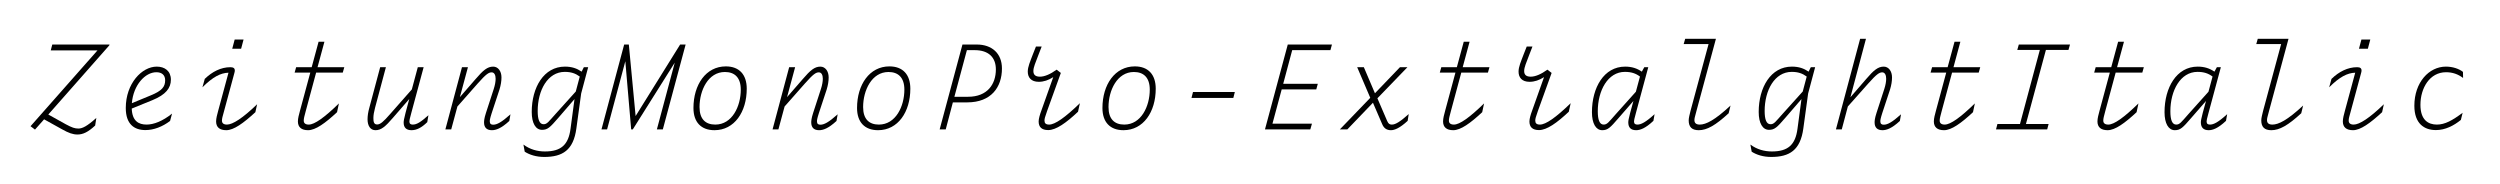 <?xml version="1.0" encoding="utf-8"?>
<!-- Generator: Adobe Illustrator 20.1.0, SVG Export Plug-In . SVG Version: 6.00 Build 0)  -->
<svg version="1.1" id="Layer_1" xmlns="http://www.w3.org/2000/svg" xmlns:xlink="http://www.w3.org/1999/xlink" x="0px" y="0px"
	 viewBox="0 0 2225 164" enable-background="new 0 0 2225 164" xml:space="preserve">
<g>
	<path d="M68.992,119.716c-4.16,0-7.904-1.352-13.833-4.68l-15.913-8.84l-8.112,9.152l-3.952-3.017l59.594-67.499H45.175l1.352-5.2
		h50.962l-0.208,0.728l-54.29,61.57l15.497,8.632c5.616,3.017,8.008,3.849,11.336,3.849s7.488-1.872,15.913-9.464l-1.04,6.76
		C78.456,117.533,73.88,119.716,68.992,119.716z"/>
	<path d="M129.415,115.765c-9.776,0-17.473-5.097-17.473-19.657c0-21.841,14.353-36.817,27.561-36.817
		c7.072,0,12.584,3.848,12.584,11.648c0,7.384-4.472,13.312-16.433,18.201l-18.409,7.488c0.416,11.023,6.032,14.248,13.208,14.248
		c6.344,0,14.249-3.016,22.673-9.776l-1.768,6.552C144.496,112.853,136.799,115.765,129.415,115.765z M117.351,91.843l16.849-6.968
		c9.984-4.056,12.792-7.696,12.792-13.417c0-4.888-3.224-7.176-7.8-7.176C129.207,64.283,118.703,75.619,117.351,91.843z"/>
	<path d="M192.334,108.068c0-2.6,0.936-6.24,1.872-9.568l9.152-33.801c-7.072,0.208-14.041,3.848-23.193,13l2.08-7.488
		c6.656-6.448,14.457-10.4,22.777-10.4c2.704,0,3.952,0.936,3.952,2.912c0,0.624-0.104,1.456-0.416,2.392l-9.152,33.801
		c-1.352,4.785-1.872,6.656-1.872,8.425c0,2.185,1.352,3.536,4.472,3.536c5.096,0,14.145-5.824,26.833-18.097l-1.56,7.072
		c-10.608,9.776-19.241,16.017-25.897,16.017C195.559,115.869,192.334,113.269,192.334,108.068z M216.775,35.162l-2.184,8.216
		h-7.904l2.184-8.216H216.775z"/>
	<path d="M274.183,115.869c-5.824,0-9.048-2.6-9.048-7.801c0-2.6,0.936-6.24,1.872-9.568l9.152-33.905h-13.937l1.352-4.784h13.833
		l6.136-22.673h5.2l-6.136,22.673h23.817l-1.352,4.784h-23.713l-9.256,34.321c-1.248,4.576-1.768,6.656-1.768,8.425
		c0,2.185,1.352,3.536,4.472,3.536c5.096,0,13.937-6.24,26.833-18.824l-1.664,7.8C289.471,109.628,280.839,115.869,274.183,115.869z
		"/>
	<path d="M366.223,115.869c-4.68,0-6.968-2.393-6.968-6.76c0-1.353,0.312-3.537,1.664-8.633l3.328-12.377l-14.353,16.537
		c-6.864,8.008-10.608,11.232-15.705,11.232c-4.68,0-7.072-4.057-7.072-9.672c0-3.121,0.52-6.553,1.664-10.609l9.568-35.777h5.096
		l-9.672,36.193c-0.936,3.641-1.456,6.553-1.456,8.945c0,3.224,0.312,5.824,3.328,5.824c2.704,0,5.408-2.185,11.648-9.361
		l19.241-21.84l5.304-19.761h5.2l-11.024,40.874c-1.352,5.097-1.664,6.345-1.664,7.28c0,2.184,1.04,2.912,3.016,2.912
		c3.432,0,6.968-2.08,13.937-8.32l-1.04,6.137C375.063,113.789,370.695,115.869,366.223,115.869z"/>
	<path d="M437.775,115.869c-4.576,0-6.968-2.393-6.968-6.864c0-1.248,0.104-3.64,1.664-8.425l6.968-21.424
		c1.144-3.536,1.664-6.656,1.664-9.048c0-3.12-1.04-5.72-3.536-5.72c-2.6,0-4.992,1.56-12.376,9.88l-18.097,20.488l-5.512,20.385
		h-5.2l14.769-55.33h5.304l-7.176,26.625l13.937-16.016c6.76-7.904,10.608-11.128,15.705-11.128c4.368,0,7.384,4.056,7.384,9.568
		c0,3.224-0.52,6.76-1.768,10.816l-6.968,21.113c-1.56,4.888-1.664,6.24-1.664,7.176c0,2.184,1.04,3.016,3.016,3.016
		c3.328,0,7.384-2.08,15.393-9.256l-1.04,5.928C445.991,114.413,441.311,115.869,437.775,115.869z"/>
	<path d="M484.366,139.685c-7.072,0-13-1.871-17.369-4.68l-1.144-6.344c5.824,4.367,12.48,6.136,19.137,6.136
		c14.249,0,20.905-5.824,22.777-20.177l3.536-26.417l-14.457,16.745c-7.28,8.424-9.464,10.607-14.457,10.607
		c-5.616,0-9.152-5.824-9.152-15.912c0-21.945,10.816-40.354,29.537-40.354c6.136,0,10.608,1.56,14.873,4.472l1.976-3.952h3.848
		l-6.24,23.401l-4.264,31.097C510.367,133.757,500.59,139.685,484.366,139.685z M483.742,110.564c3.12,0,4.264-1.976,10.712-9.152
		l17.993-19.968l3.536-13.312c-3.848-2.808-7.696-4.16-13.312-4.16c-15.289,0-24.129,16.433-24.129,34.841
		C478.542,106.3,480.102,110.564,483.742,110.564z"/>
	<path d="M556.542,54.506l-16.225,60.634h-4.992l20.177-75.506h4.16l6.032,63.651l39.625-63.651h4.888l-20.281,75.506h-5.304
		l15.913-59.386l-37.337,59.386h-1.456L556.542,54.506z"/>
	<path d="M617.173,96.108c0-20.801,11.128-37.025,28.809-37.025c11.856,0,18.617,7.176,18.617,19.865
		c0,20.697-11.024,36.921-28.705,36.921C624.037,115.869,617.173,108.796,617.173,96.108z M659.294,79.779
		c0-10.816-5.512-15.705-14.145-15.705c-14.873,0-22.569,16.329-22.569,31.201c0,10.816,5.408,15.601,14.041,15.601
		C651.598,110.876,659.294,94.652,659.294,79.779z"/>
	<path d="M728.974,115.869c-4.576,0-6.968-2.393-6.968-6.864c0-1.248,0.104-3.64,1.664-8.425l6.968-21.424
		c1.144-3.536,1.664-6.656,1.664-9.048c0-3.12-1.04-5.72-3.536-5.72c-2.6,0-4.992,1.56-12.376,9.88l-18.097,20.488l-5.512,20.385
		h-5.2l14.769-55.33h5.304l-7.176,26.625l13.937-16.016c6.76-7.904,10.608-11.128,15.705-11.128c4.368,0,7.384,4.056,7.384,9.568
		c0,3.224-0.52,6.76-1.768,10.816l-6.968,21.113c-1.56,4.888-1.664,6.24-1.664,7.176c0,2.184,1.04,3.016,3.016,3.016
		c3.328,0,7.384-2.08,15.393-9.256l-1.04,5.928C737.19,114.413,732.51,115.869,728.974,115.869z"/>
	<path d="M762.772,96.108c0-20.801,11.128-37.025,28.809-37.025c11.856,0,18.617,7.176,18.617,19.865
		c0,20.697-11.024,36.921-28.705,36.921C769.637,115.869,762.772,108.796,762.772,96.108z M804.894,79.779
		c0-10.816-5.512-15.705-14.145-15.705c-14.873,0-22.569,16.329-22.569,31.201c0,10.816,5.408,15.601,14.041,15.601
		C797.198,110.876,804.894,94.652,804.894,79.779z"/>
	<path d="M856.581,39.634h12.792c13.312,0,22.361,7.8,22.361,21.321c0,16.745-9.672,30.161-30.889,30.161h-12.792l-6.344,24.024
		H836.3L856.581,39.634z M861.573,86.124c17.369,0,24.753-11.336,24.753-24.337c0-10.608-6.344-17.161-18.929-17.161h-6.864
		l-11.128,41.498H861.573z"/>
	<path d="M932.917,115.765c-5.824,0-8.528-2.705-8.528-7.697c0-2.392,1.144-6.24,2.392-9.568l10.608-29.849
		c-4.264,2.704-8.424,4.16-12.896,4.16c-6.76,0-9.776-3.848-9.776-9.048c0-4.368,2.08-8.84,4.368-14.977l2.912-7.384h5.096
		l-3.016,7.8c-2.392,6.448-4.368,10.504-4.368,14.041c0,3.328,1.872,4.992,5.824,4.992c4.16,0,9.256-2.184,14.873-6.24l3.744,2.912
		l-12.272,34.009c-1.872,5.201-2.288,6.865-2.288,8.425c0,2.288,1.144,3.536,4.16,3.536c5.2,0,14.145-6.24,27.353-19.033
		l-1.664,7.593C948.83,109.42,939.885,115.765,932.917,115.765z"/>
	<path d="M981.172,96.108c0-20.801,11.128-37.025,28.809-37.025c11.856,0,18.617,7.176,18.617,19.865
		c0,20.697-11.024,36.921-28.705,36.921C988.036,115.869,981.172,108.796,981.172,96.108z M1023.293,79.779
		c0-10.816-5.512-15.705-14.145-15.705c-14.873,0-22.569,16.329-22.569,31.201c0,10.816,5.408,15.601,14.041,15.601
		C1015.597,110.876,1023.293,94.652,1023.293,79.779z"/>
	<path d="M1061.772,81.859h37.233l-1.352,5.305h-37.233L1061.772,81.859z"/>
	<path d="M1146.116,39.634h39.313l-1.352,4.992h-34.01l-8.008,29.953h30.785l-1.353,4.992h-30.785l-8.216,30.473h35.152
		l-1.455,5.096h-40.354L1146.116,39.634z"/>
	<path d="M1237.949,115.869c-3.537,0-6.24-1.456-7.904-5.616l-8.113-18.825l-22.776,23.713h-6.656l27.041-28.08l-11.648-27.25h5.929
		l9.88,23.193l22.257-23.193h6.656l-26.729,27.666l8.736,20.28c1.144,2.704,2.496,3.12,4.16,3.12c3.119,0,7.176-2.393,14.977-9.36
		l-0.937,6.032C1245.749,114.101,1241.068,115.869,1237.949,115.869z"/>
	<path d="M1293.38,115.869c-5.824,0-9.048-2.6-9.048-7.801c0-2.6,0.936-6.24,1.871-9.568l9.152-33.905h-13.936l1.352-4.784h13.832
		l6.137-22.673h5.2l-6.136,22.673h23.816l-1.352,4.784h-23.713l-9.257,34.321c-1.248,4.576-1.769,6.656-1.769,8.425
		c0,2.185,1.353,3.536,4.473,3.536c5.096,0,13.937-6.24,26.833-18.824l-1.664,7.8
		C1308.668,109.628,1300.036,115.869,1293.38,115.869z"/>
	<path d="M1369.716,115.765c-5.824,0-8.528-2.705-8.528-7.697c0-2.392,1.145-6.24,2.393-9.568l10.607-29.849
		c-4.264,2.704-8.424,4.16-12.896,4.16c-6.76,0-9.775-3.848-9.775-9.048c0-4.368,2.08-8.84,4.367-14.977l2.912-7.384h5.097
		l-3.017,7.8c-2.392,6.448-4.367,10.504-4.367,14.041c0,3.328,1.871,4.992,5.824,4.992c4.16,0,9.256-2.184,14.872-6.24l3.744,2.912
		l-12.272,34.009c-1.872,5.201-2.288,6.865-2.288,8.425c0,2.288,1.144,3.536,4.16,3.536c5.2,0,14.145-6.24,27.353-19.033
		l-1.664,7.593C1385.629,109.42,1376.684,115.765,1369.716,115.765z"/>
	<path d="M1456.141,115.869c-4.681,0-6.969-2.393-6.969-6.969c0-1.248,0.312-3.328,1.664-8.424l2.912-10.608l-13.416,15.393
		c-7.177,8.32-9.361,10.608-14.354,10.608c-5.615,0-9.152-5.928-9.152-16.017c0-21.945,10.713-40.562,29.537-40.562
		c6.033,0,10.609,1.56,14.873,4.472l2.184-3.952h3.537l-11.025,40.874c-1.352,5.097-1.664,6.345-1.664,7.28
		c0,2.184,1.041,2.912,3.017,2.912c3.224,0,7.28-1.977,15.288-9.256l-1.039,5.928
		C1464.356,114.308,1459.676,115.869,1456.141,115.869z M1427.227,110.876c3.121,0,4.369-1.977,10.713-9.152l17.992-20.073
		l3.641-13.521c-3.744-2.808-7.696-4.16-13.416-4.16c-15.186,0-24.129,16.641-24.129,35.049
		C1422.027,106.613,1423.587,110.876,1427.227,110.876z"/>
	<path d="M1499.818,34.538h27.354l-17.369,64.378c-1.455,5.408-1.768,6.449-1.768,8.009c0,2.704,1.664,3.952,4.784,3.952
		c5.408,0,13.312-3.848,27.353-16.953l-1.664,6.865c-11.752,10.816-19.344,15.08-26.625,15.08c-6.24,0-8.943-3.016-8.943-8.736
		c0-2.08,0.832-5.305,1.664-8.633l16.016-59.282h-22.152L1499.818,34.538z"/>
	<path d="M1576.363,139.685c-7.072,0-13.001-1.871-17.369-4.68l-1.145-6.344c5.824,4.367,12.48,6.136,19.137,6.136
		c14.249,0,20.905-5.824,22.777-20.177l3.536-26.417l-14.456,16.745c-7.281,8.424-9.465,10.607-14.457,10.607
		c-5.616,0-9.152-5.824-9.152-15.912c0-21.945,10.816-40.354,29.537-40.354c6.137,0,10.608,1.56,14.873,4.472l1.976-3.952h3.849
		l-6.24,23.401l-4.265,31.097C1602.363,133.757,1592.588,139.685,1576.363,139.685z M1575.738,110.564
		c3.121,0,4.265-1.976,10.713-9.152l17.992-19.968l3.537-13.312c-3.849-2.808-7.697-4.16-13.312-4.16
		c-15.289,0-24.129,16.433-24.129,34.841C1570.539,106.3,1572.099,110.564,1575.738,110.564z"/>
	<path d="M1675.371,115.869c-4.576,0-6.968-2.393-6.968-6.864c0-1.248,0.104-3.64,1.664-8.425l6.968-21.424
		c1.145-3.536,1.664-6.656,1.664-9.048c0-3.12-1.039-5.72-3.535-5.72s-4.992,1.56-12.377,9.88l-18.201,20.488l-5.408,20.385h-5.199
		l21.528-80.603h5.2l-13.832,52.002l13.936-16.121c6.761-7.904,10.609-11.128,15.705-11.128c4.368,0,7.385,4.056,7.385,9.568
		c0,3.224-0.521,6.76-1.769,10.816l-6.968,21.113c-1.561,4.888-1.664,6.24-1.664,7.176c0,2.184,1.039,3.016,3.016,3.016
		c3.328,0,7.385-2.08,15.393-9.256l-1.04,5.928C1683.588,114.413,1678.908,115.869,1675.371,115.869z"/>
	<path d="M1730.179,115.869c-5.824,0-9.048-2.6-9.048-7.801c0-2.6,0.936-6.24,1.871-9.568l9.152-33.905h-13.936l1.352-4.784h13.832
		l6.137-22.673h5.2l-6.136,22.673h23.816l-1.352,4.784h-23.713l-9.257,34.321c-1.248,4.576-1.769,6.656-1.769,8.425
		c0,2.185,1.353,3.536,4.473,3.536c5.096,0,13.937-6.24,26.833-18.824l-1.664,7.8
		C1745.467,109.628,1736.835,115.869,1730.179,115.869z"/>
	<path d="M1796.738,39.634h45.554l-1.353,4.784h-20.072l-17.785,65.939h20.178l-1.248,4.783h-45.555l1.248-4.783h20.073
		l17.681-65.939h-20.072L1796.738,39.634z"/>
	<path d="M1875.778,115.869c-5.824,0-9.048-2.6-9.048-7.801c0-2.6,0.936-6.24,1.871-9.568l9.152-33.905h-13.936l1.352-4.784h13.832
		l6.137-22.673h5.2l-6.136,22.673h23.816l-1.352,4.784h-23.713l-9.257,34.321c-1.248,4.576-1.769,6.656-1.769,8.425
		c0,2.185,1.353,3.536,4.473,3.536c5.096,0,13.937-6.24,26.833-18.824l-1.664,7.8
		C1891.066,109.628,1882.435,115.869,1875.778,115.869z"/>
	<path d="M1965.738,115.869c-4.68,0-6.968-2.393-6.968-6.969c0-1.248,0.312-3.328,1.664-8.424l2.912-10.608l-13.417,15.393
		c-7.176,8.32-9.359,10.608-14.352,10.608c-5.617,0-9.152-5.928-9.152-16.017c0-21.945,10.712-40.562,29.537-40.562
		c6.031,0,10.607,1.56,14.872,4.472l2.185-3.952h3.535l-11.023,40.874c-1.353,5.097-1.664,6.345-1.664,7.28
		c0,2.184,1.039,2.912,3.016,2.912c3.225,0,7.28-1.977,15.289-9.256l-1.041,5.928
		C1973.955,114.308,1969.275,115.869,1965.738,115.869z M1936.826,110.876c3.119,0,4.367-1.977,10.712-9.152l17.993-20.073
		l3.64-13.521c-3.744-2.808-7.696-4.16-13.417-4.16c-15.184,0-24.129,16.641-24.129,35.049
		C1931.625,106.613,1933.186,110.876,1936.826,110.876z"/>
	<path d="M2009.418,34.538h27.353l-17.368,64.378c-1.457,5.408-1.769,6.449-1.769,8.009c0,2.704,1.664,3.952,4.784,3.952
		c5.408,0,13.312-3.848,27.354-16.953l-1.664,6.865c-11.753,10.816-19.346,15.08-26.625,15.08c-6.24,0-8.945-3.016-8.945-8.736
		c0-2.08,0.832-5.305,1.664-8.633l16.018-59.282h-22.153L2009.418,34.538z"/>
	<path d="M2085.129,108.068c0-2.6,0.937-6.24,1.873-9.568l9.152-33.801c-7.072,0.208-14.041,3.848-23.193,13l2.08-7.488
		c6.656-6.448,14.457-10.4,22.777-10.4c2.703,0,3.951,0.936,3.951,2.912c0,0.624-0.104,1.456-0.416,2.392l-9.152,33.801
		c-1.352,4.785-1.871,6.656-1.871,8.425c0,2.185,1.352,3.536,4.472,3.536c5.097,0,14.145-5.824,26.833-18.097l-1.561,7.072
		c-10.607,9.776-19.24,16.017-25.896,16.017C2088.354,115.869,2085.129,113.269,2085.129,108.068z M2109.57,35.162l-2.184,8.216
		h-7.904l2.184-8.216H2109.57z"/>
	<path d="M2148.777,94.132c0-20.905,13.104-34.842,28.08-34.842c6.033,0,11.545,1.872,15.186,4.68l0.104,5.408
		c-4.473-3.328-9.256-5.096-15.185-5.096c-14.561,0-22.776,14.145-22.776,29.018c0,13.312,6.76,17.576,14.664,17.576
		c7.176,0,13.832-3.744,22.881-10.504l-1.561,6.344c-6.24,5.096-13.832,9.049-22.256,9.049
		C2157.825,115.765,2148.777,110.252,2148.777,94.132z"/>
</g>
</svg>

